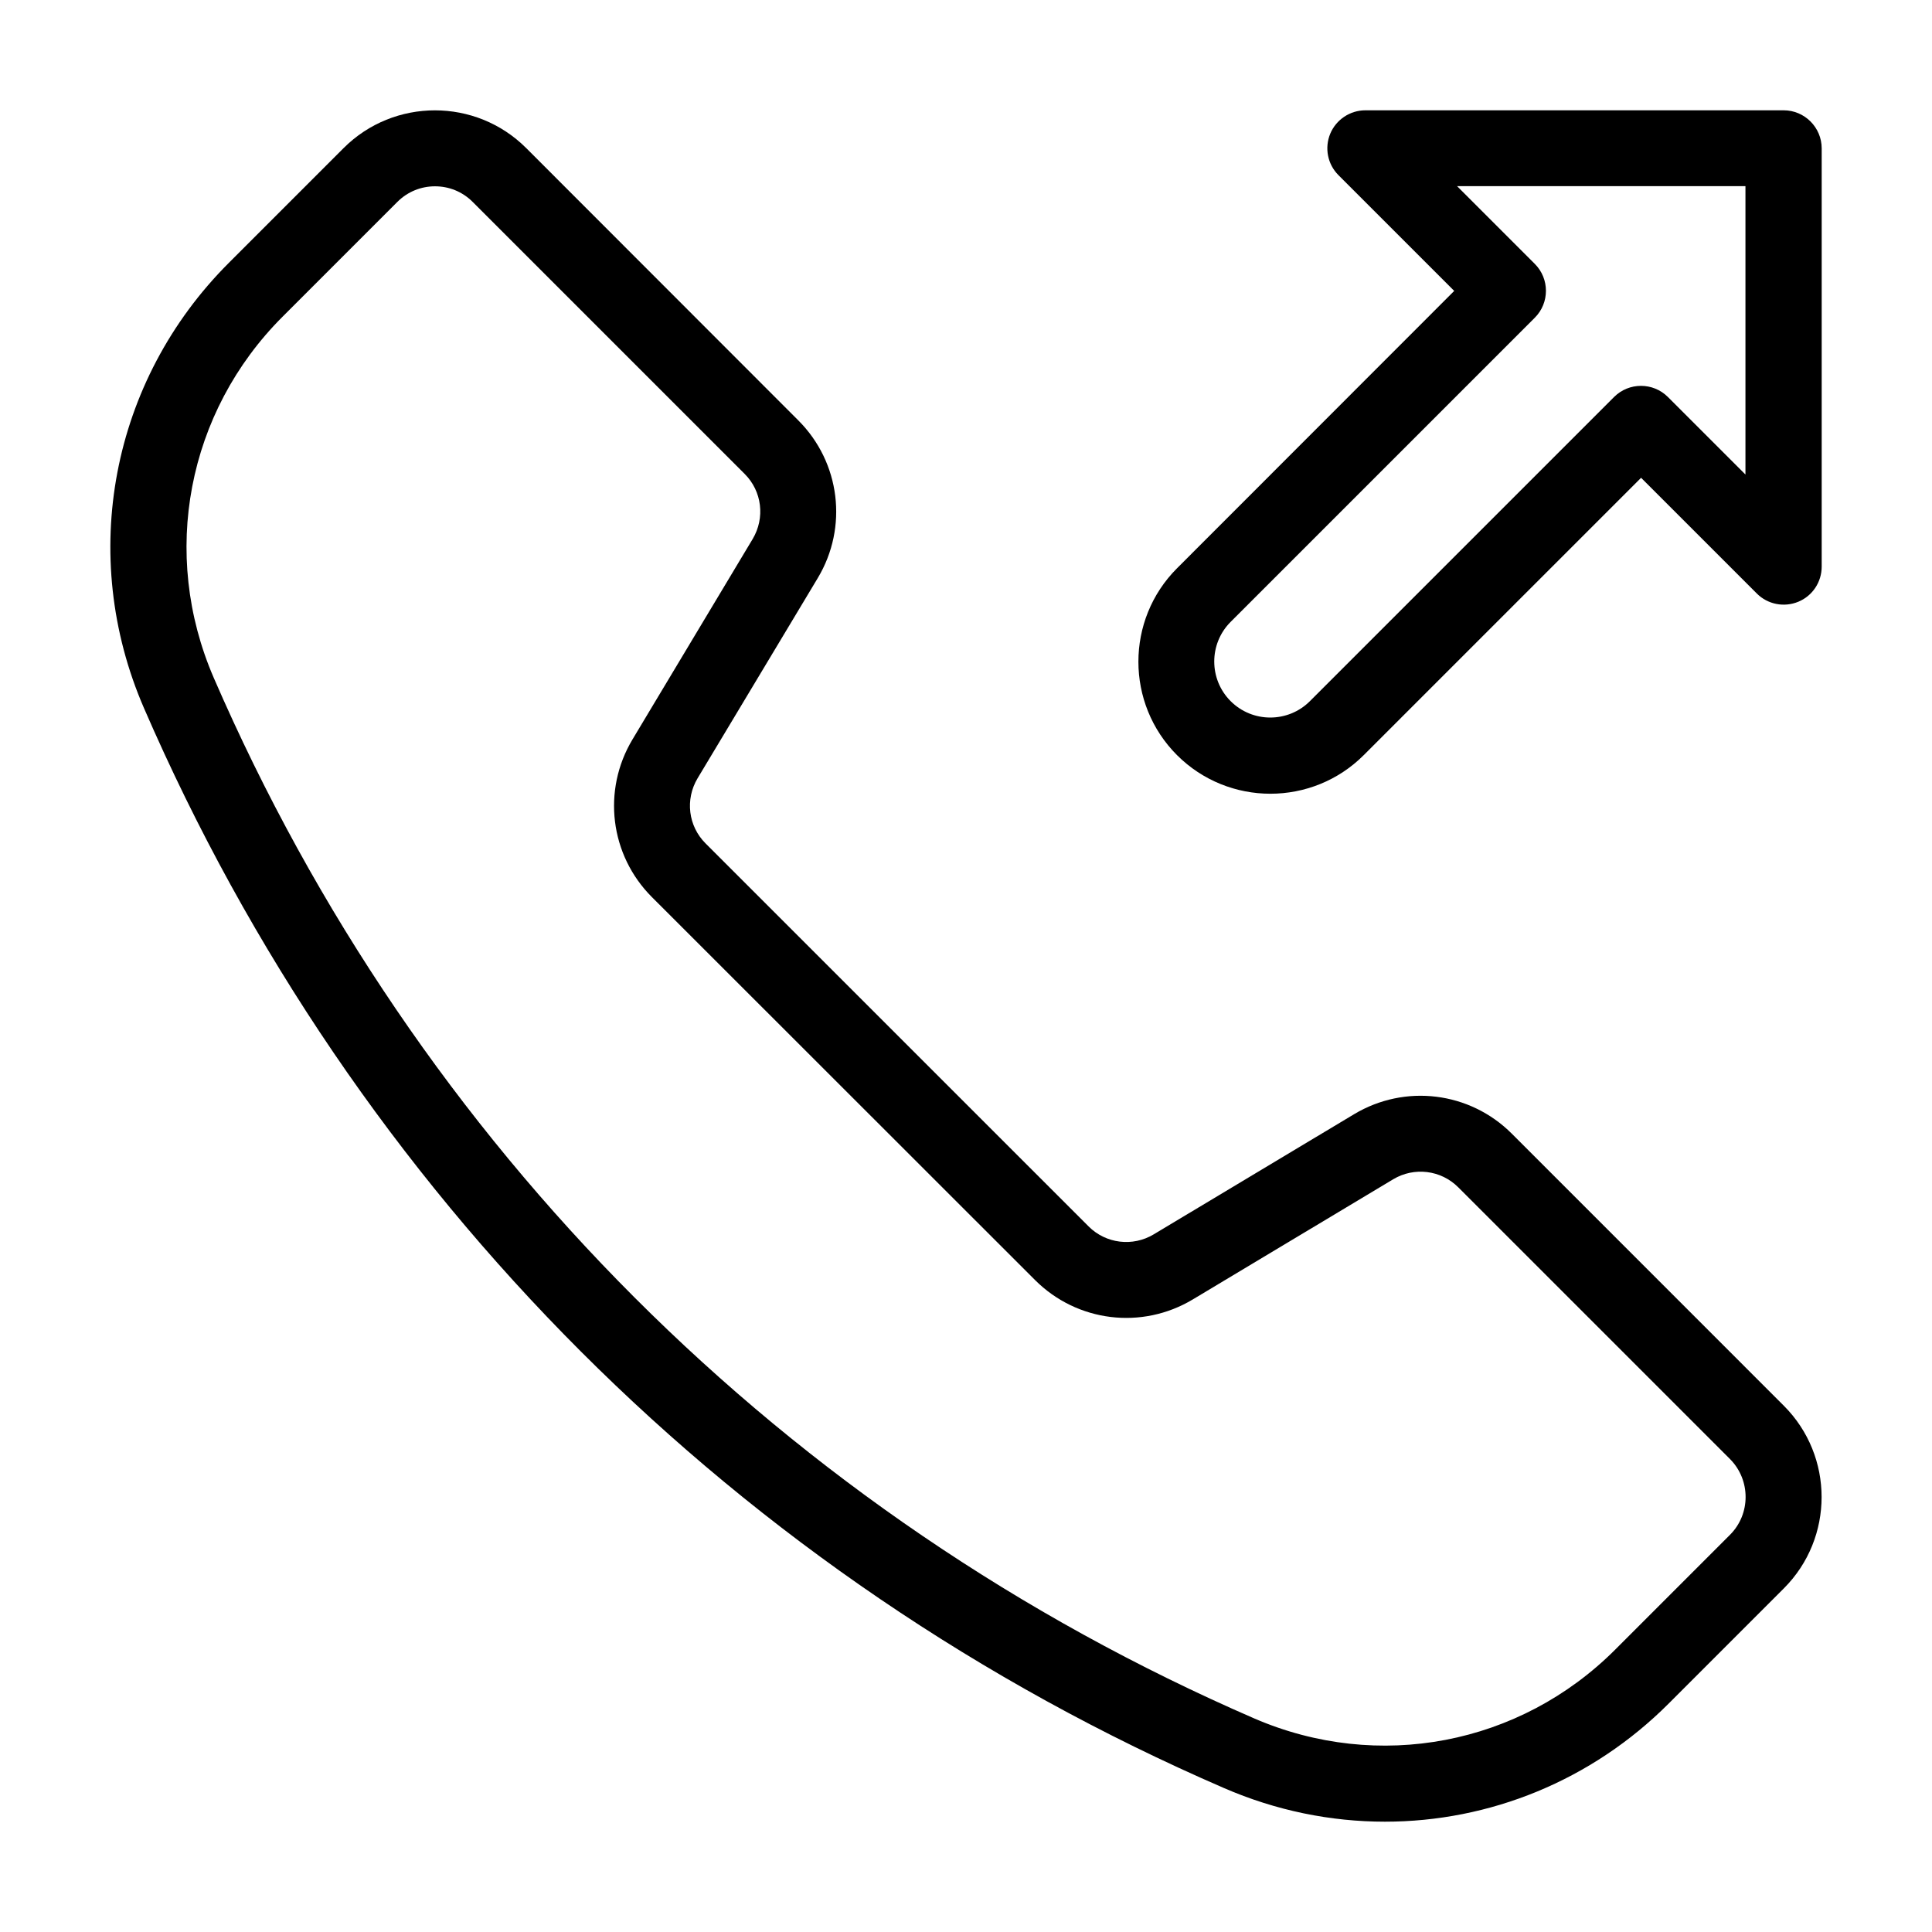 <?xml version="1.0" encoding="UTF-8"?>
<!-- Uploaded to: SVG Repo, www.svgrepo.com, Generator: SVG Repo Mixer Tools -->
<svg fill="#000000" width="800px" height="800px" version="1.1" viewBox="144 144 512 512" xmlns="http://www.w3.org/2000/svg">
 <g>
  <path d="m544.64 444.43c-11.133-11.133-28.312-13.25-41.816-5.141l-53.102 31.84c-5.543 3.324-12.645 2.469-17.23-2.117l-101.52-101.51c-4.586-4.586-5.441-11.637-2.117-17.23l31.844-53.051c8.113-13.504 5.996-30.684-5.141-41.816l-72.094-72.148c-13.352-13.352-35.066-13.352-48.418 0l-30.43 30.43c-31.188 31.188-40.004 77.488-22.469 117.95 55.82 128.77 157.44 230.44 286.21 286.21 13.805 5.996 28.312 8.918 42.672 8.918 27.66 0 54.766-10.832 75.27-31.387l30.43-30.43c13.352-13.352 13.352-35.066 0-48.418zm57.84 106.3-30.43 30.43c-25.293 25.293-62.824 32.445-95.672 18.238-124.04-53.809-221.98-151.75-275.74-275.79-14.207-32.848-7.055-70.383 18.238-95.672l30.43-30.43c2.769-2.769 6.348-4.133 9.977-4.133s7.203 1.359 9.977 4.133l72.094 72.094c4.586 4.586 5.441 11.637 2.117 17.23l-31.84 53.102c-8.113 13.504-5.996 30.684 5.141 41.816l101.52 101.47c11.133 11.133 28.312 13.25 41.816 5.141l53.102-31.84c5.543-3.324 12.645-2.469 17.23 2.117l72.09 72.09c5.441 5.539 5.441 14.508-0.051 20z"/>
  <path d="m616.69 173.23h-110.84c-4.082 0-7.758 2.469-9.32 6.195-1.562 3.777-0.707 8.113 2.168 10.984l30.684 30.684-73.457 73.504c-13.652 13.652-13.652 35.871 0 49.523 6.801 6.801 15.77 10.227 24.738 10.227s17.938-3.426 24.738-10.227l73.504-73.504 30.684 30.684c2.871 2.871 7.203 3.727 10.984 2.168 3.777-1.562 6.195-5.238 6.195-9.32v-110.84c-0.004-5.543-4.535-10.078-10.078-10.078zm-10.078 96.578-20.605-20.605c-3.93-3.93-10.328-3.93-14.258 0l-80.609 80.609c-5.793 5.793-15.215 5.793-21.008 0-5.793-5.793-5.793-15.215 0-21.008l80.609-80.609c3.93-3.93 3.93-10.328 0-14.258l-20.605-20.605h76.426v76.477z"/>
 </g>
</svg>